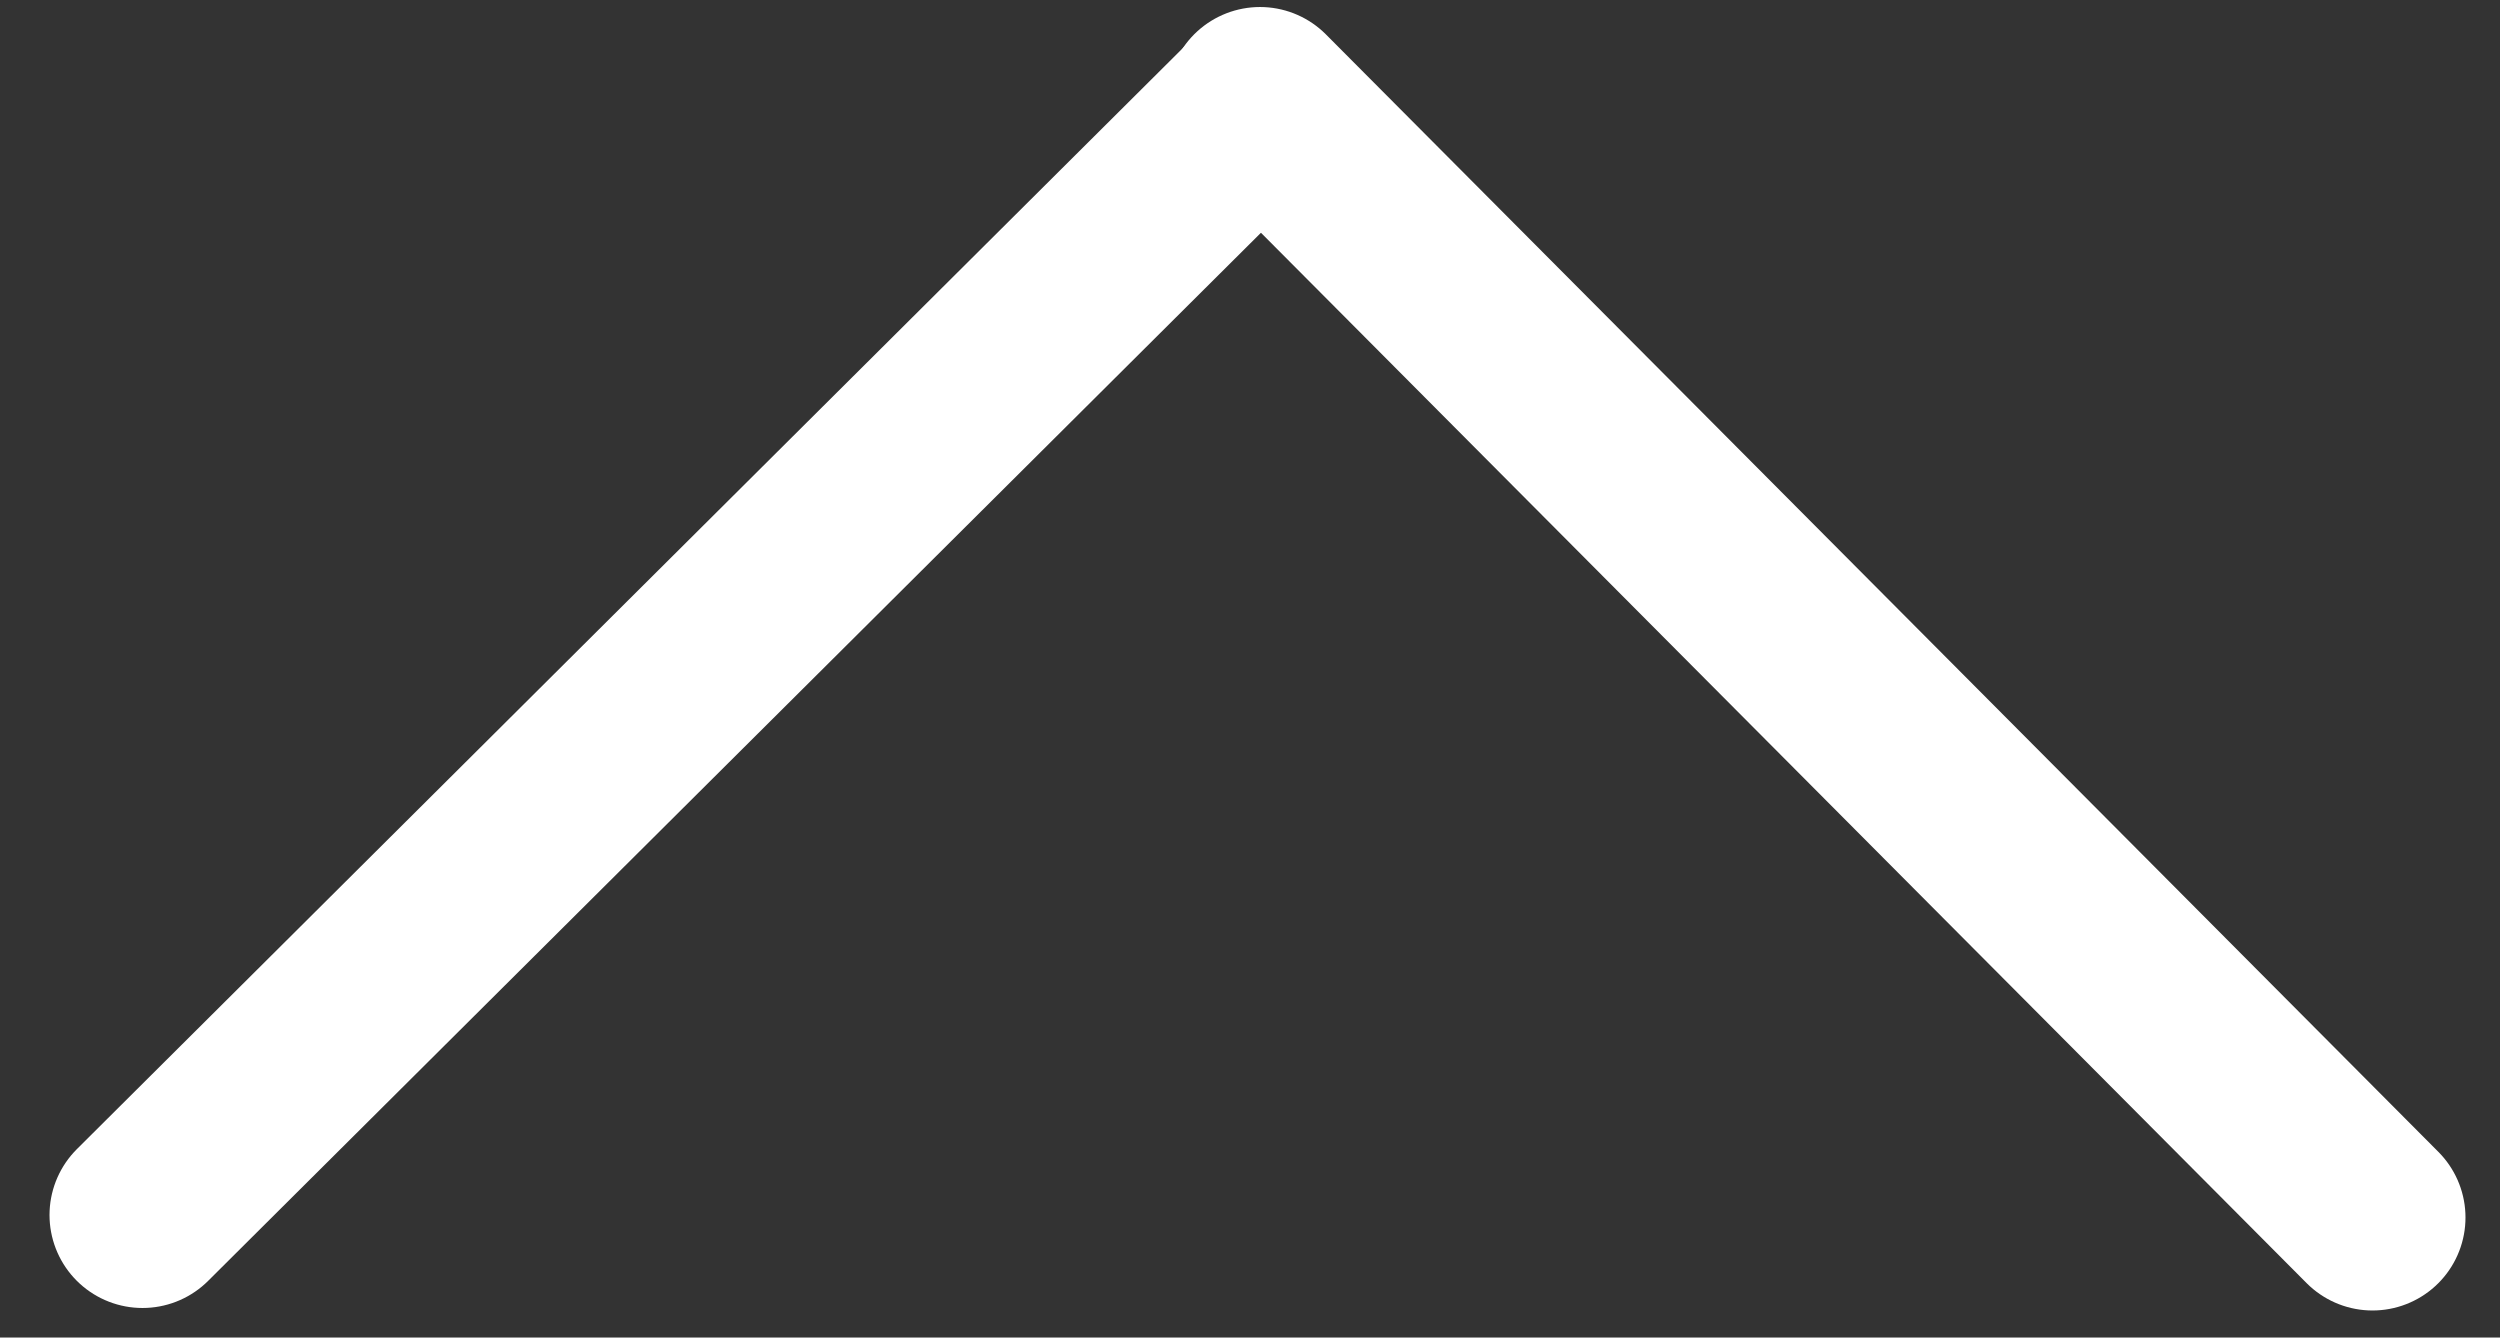 <?xml version="1.0" encoding="utf-8"?>
<!-- Generator: Adobe Illustrator 21.1.0, SVG Export Plug-In . SVG Version: 6.00 Build 0)  -->
<svg version="1.1" id="Calque_1" xmlns="http://www.w3.org/2000/svg" xmlns:xlink="http://www.w3.org/1999/xlink" x="0px" y="0px"
	 viewBox="0 0 100 53.5" style="enable-background:new 0 0 100 53.5;" xml:space="preserve">
<rect x="0" y="0" width="100" height="53.5" fill="#333333" stroke="none"/>
<style type="text/css">
	.st0{fill:none;stroke:#FFFFFF;stroke-width:7.439;stroke-linecap:round;stroke-miterlimit:10;}
</style>
<g>
	<line class="st0" x1="50.4" y1="4.1" x2="5.7" y2="48.6"/>
	<line class="st0" x1="50.4" y1="4" x2="94.9" y2="48.7"/>
</g>
</svg>
